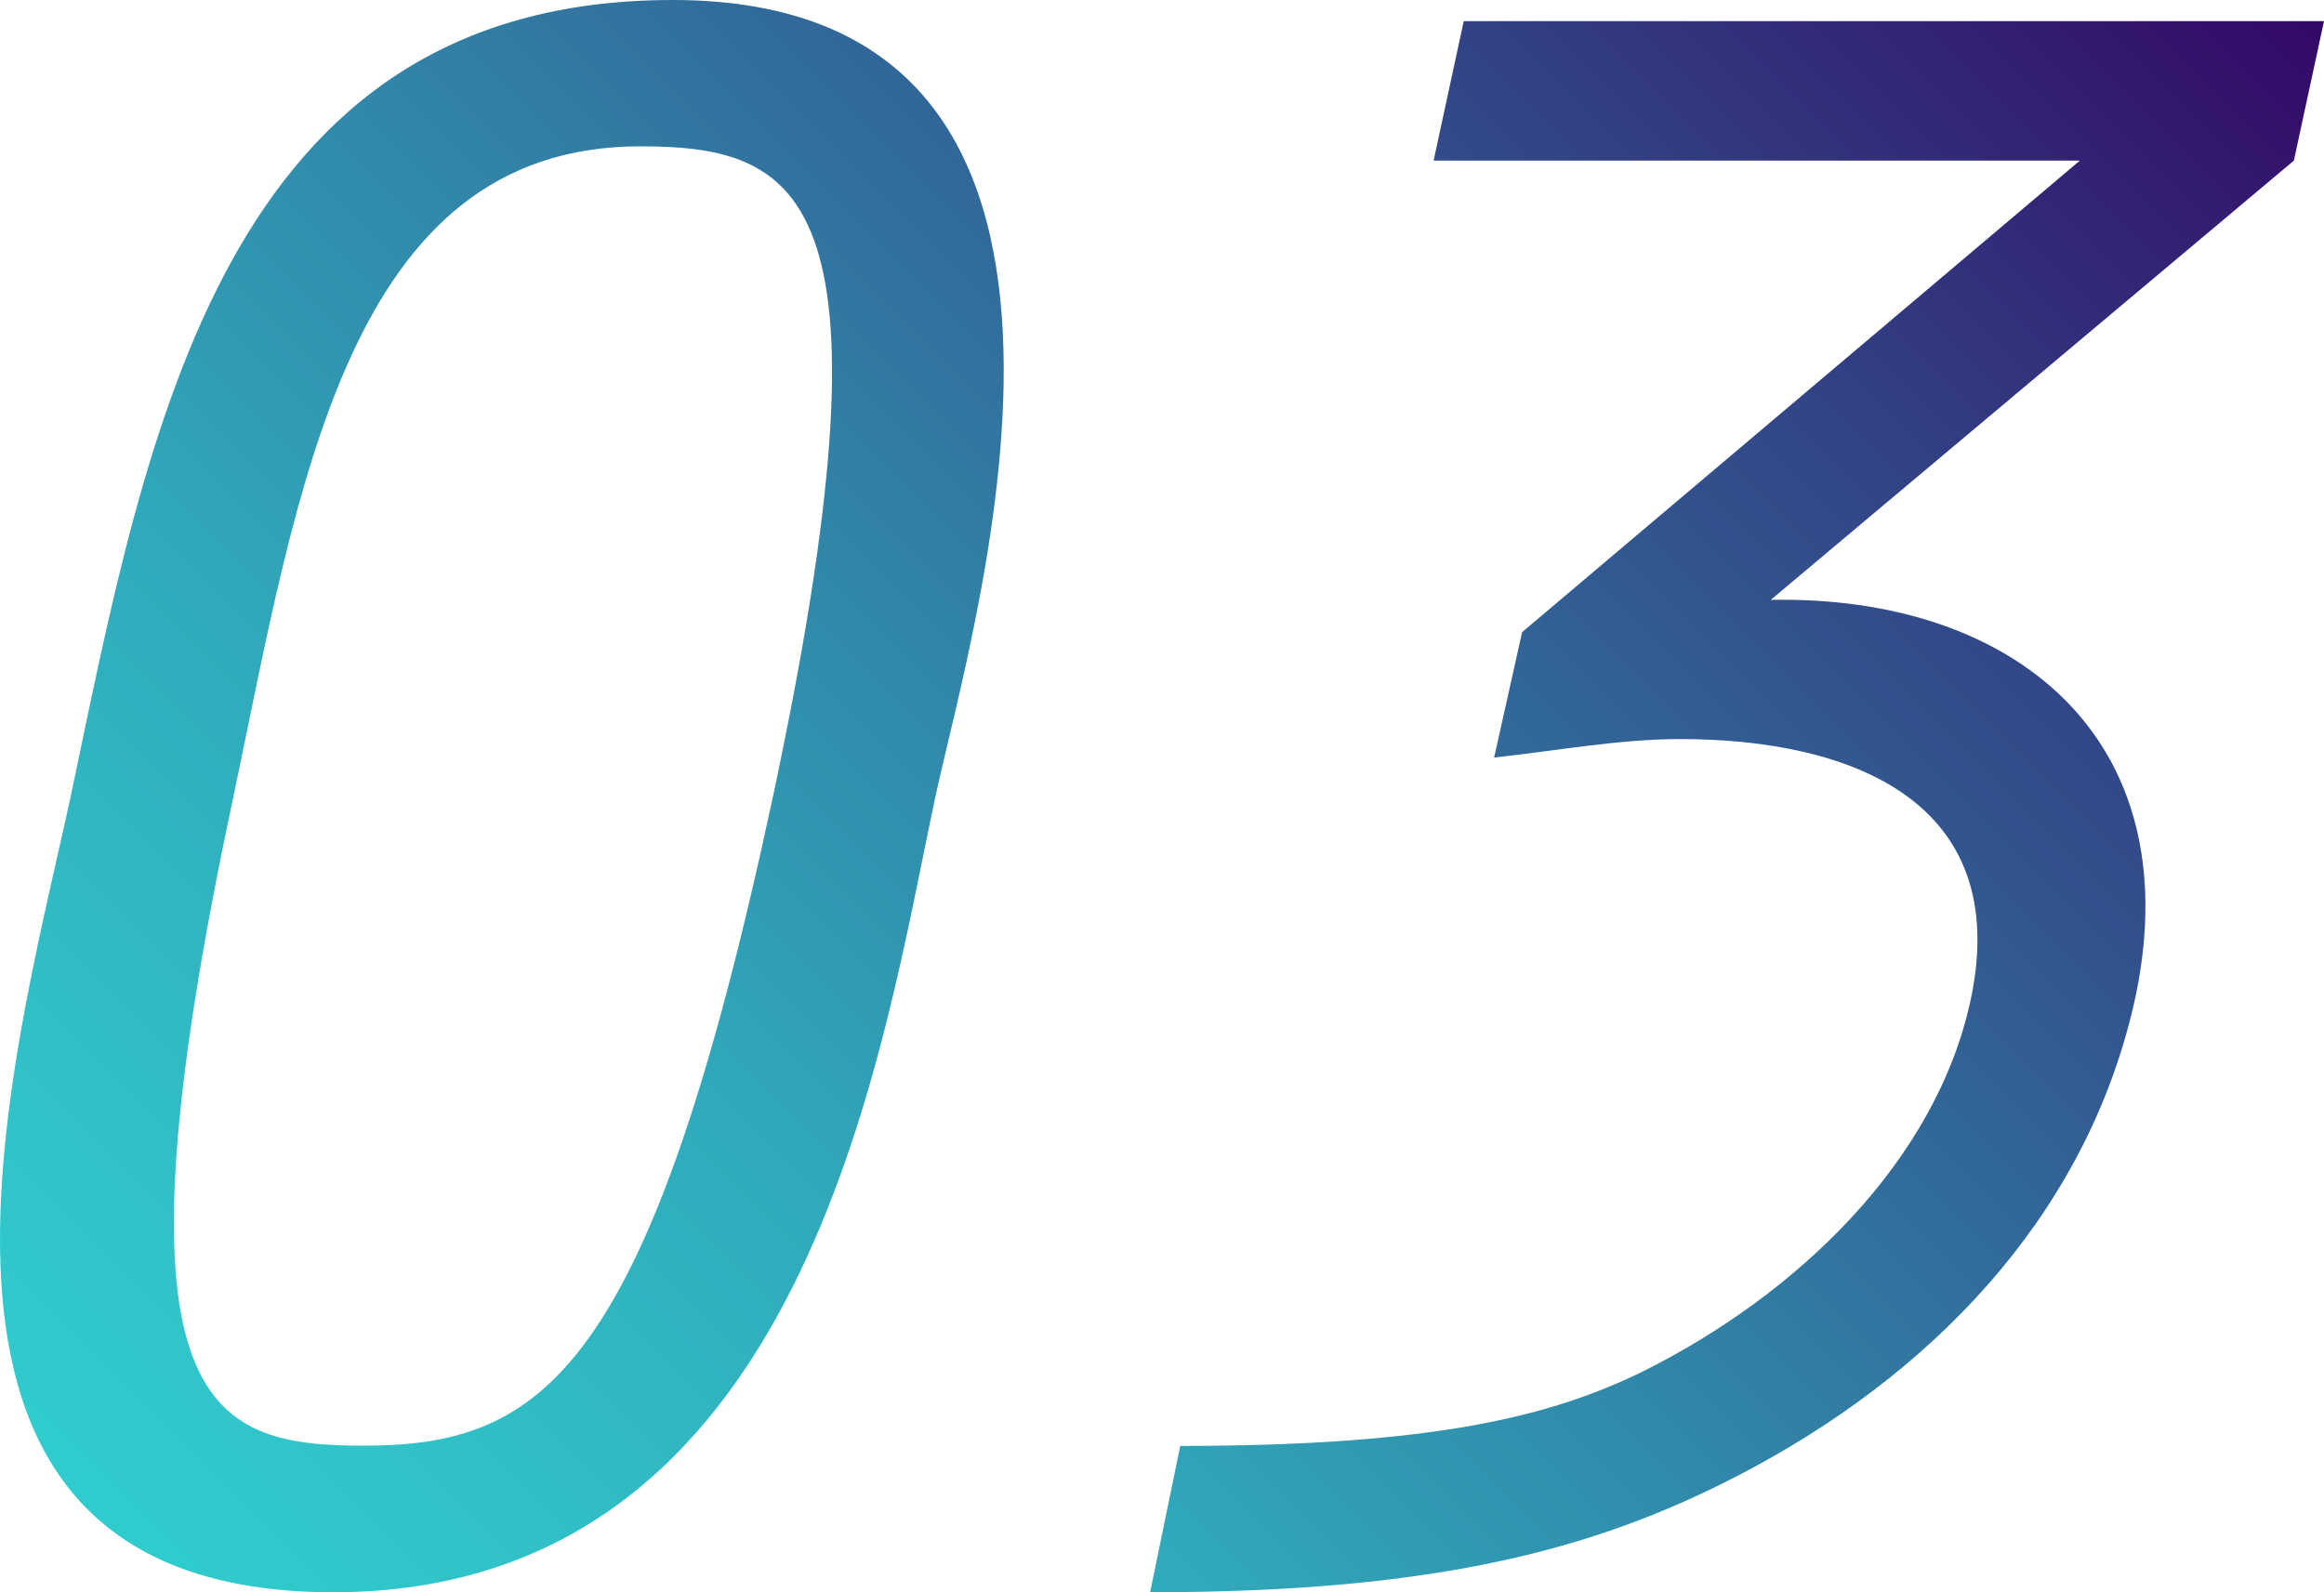 <?xml version="1.0" encoding="UTF-8"?>
<svg id="_レイヤー_2" data-name="レイヤー 2" xmlns="http://www.w3.org/2000/svg" xmlns:xlink="http://www.w3.org/1999/xlink" viewBox="0 0 87.96 60.28">
  <defs>
    <style>
      .cls-1 {
        fill: url(#AI);
      }
    </style>
    <linearGradient id="AI" x1="8.41" y1="62.24" x2="78.91" y2="-8.26" gradientUnits="userSpaceOnUse">
      <stop offset="0" stop-color="#30cccd"/>
      <stop offset=".1" stop-color="#30c2c8"/>
      <stop offset=".28" stop-color="#30a9ba"/>
      <stop offset=".49" stop-color="#317fa5"/>
      <stop offset=".75" stop-color="#324687"/>
      <stop offset="1" stop-color="#330867"/>
    </linearGradient>
  </defs>
  <g id="_テキスト" data-name="テキスト">
    <g>
      <path class="cls-1" d="M35.4,30.18c-2.02,9.42-4.84,30.1-22.79,30.1S.47,40.3,2.67,30.18C5.57,16.37,8.39,0,25.46,0c18.66,0,11.35,23.58,9.94,30.18ZM8.83,30.18c-4.93,23.06-1.06,24.55,4.93,24.55,6.78,0,10.82-2.73,15.49-24.55,4.84-22.7,1.23-24.64-5.02-24.64-11.09,0-12.94,12.94-15.4,24.64Z"/>
      <path class="cls-1" d="M57.6,23.94l21.12-17.86h-24.46l1.14-5.28h32.56l-1.14,5.28-19.8,16.63c9.15-.18,15.84,5.19,13.82,14.96-1.67,7.83-7.13,13.9-14.43,17.86-5.54,2.99-11.62,4.75-22.88,4.75l1.14-5.54c9.68,0,14.08-1.14,17.51-2.82,5.81-2.9,11.09-7.92,12.41-14.08,1.58-7.48-4.49-9.86-11-9.86-2.29,0-4.66.44-7.04.7l1.06-4.75Z"/>
    </g>
  </g>
</svg>